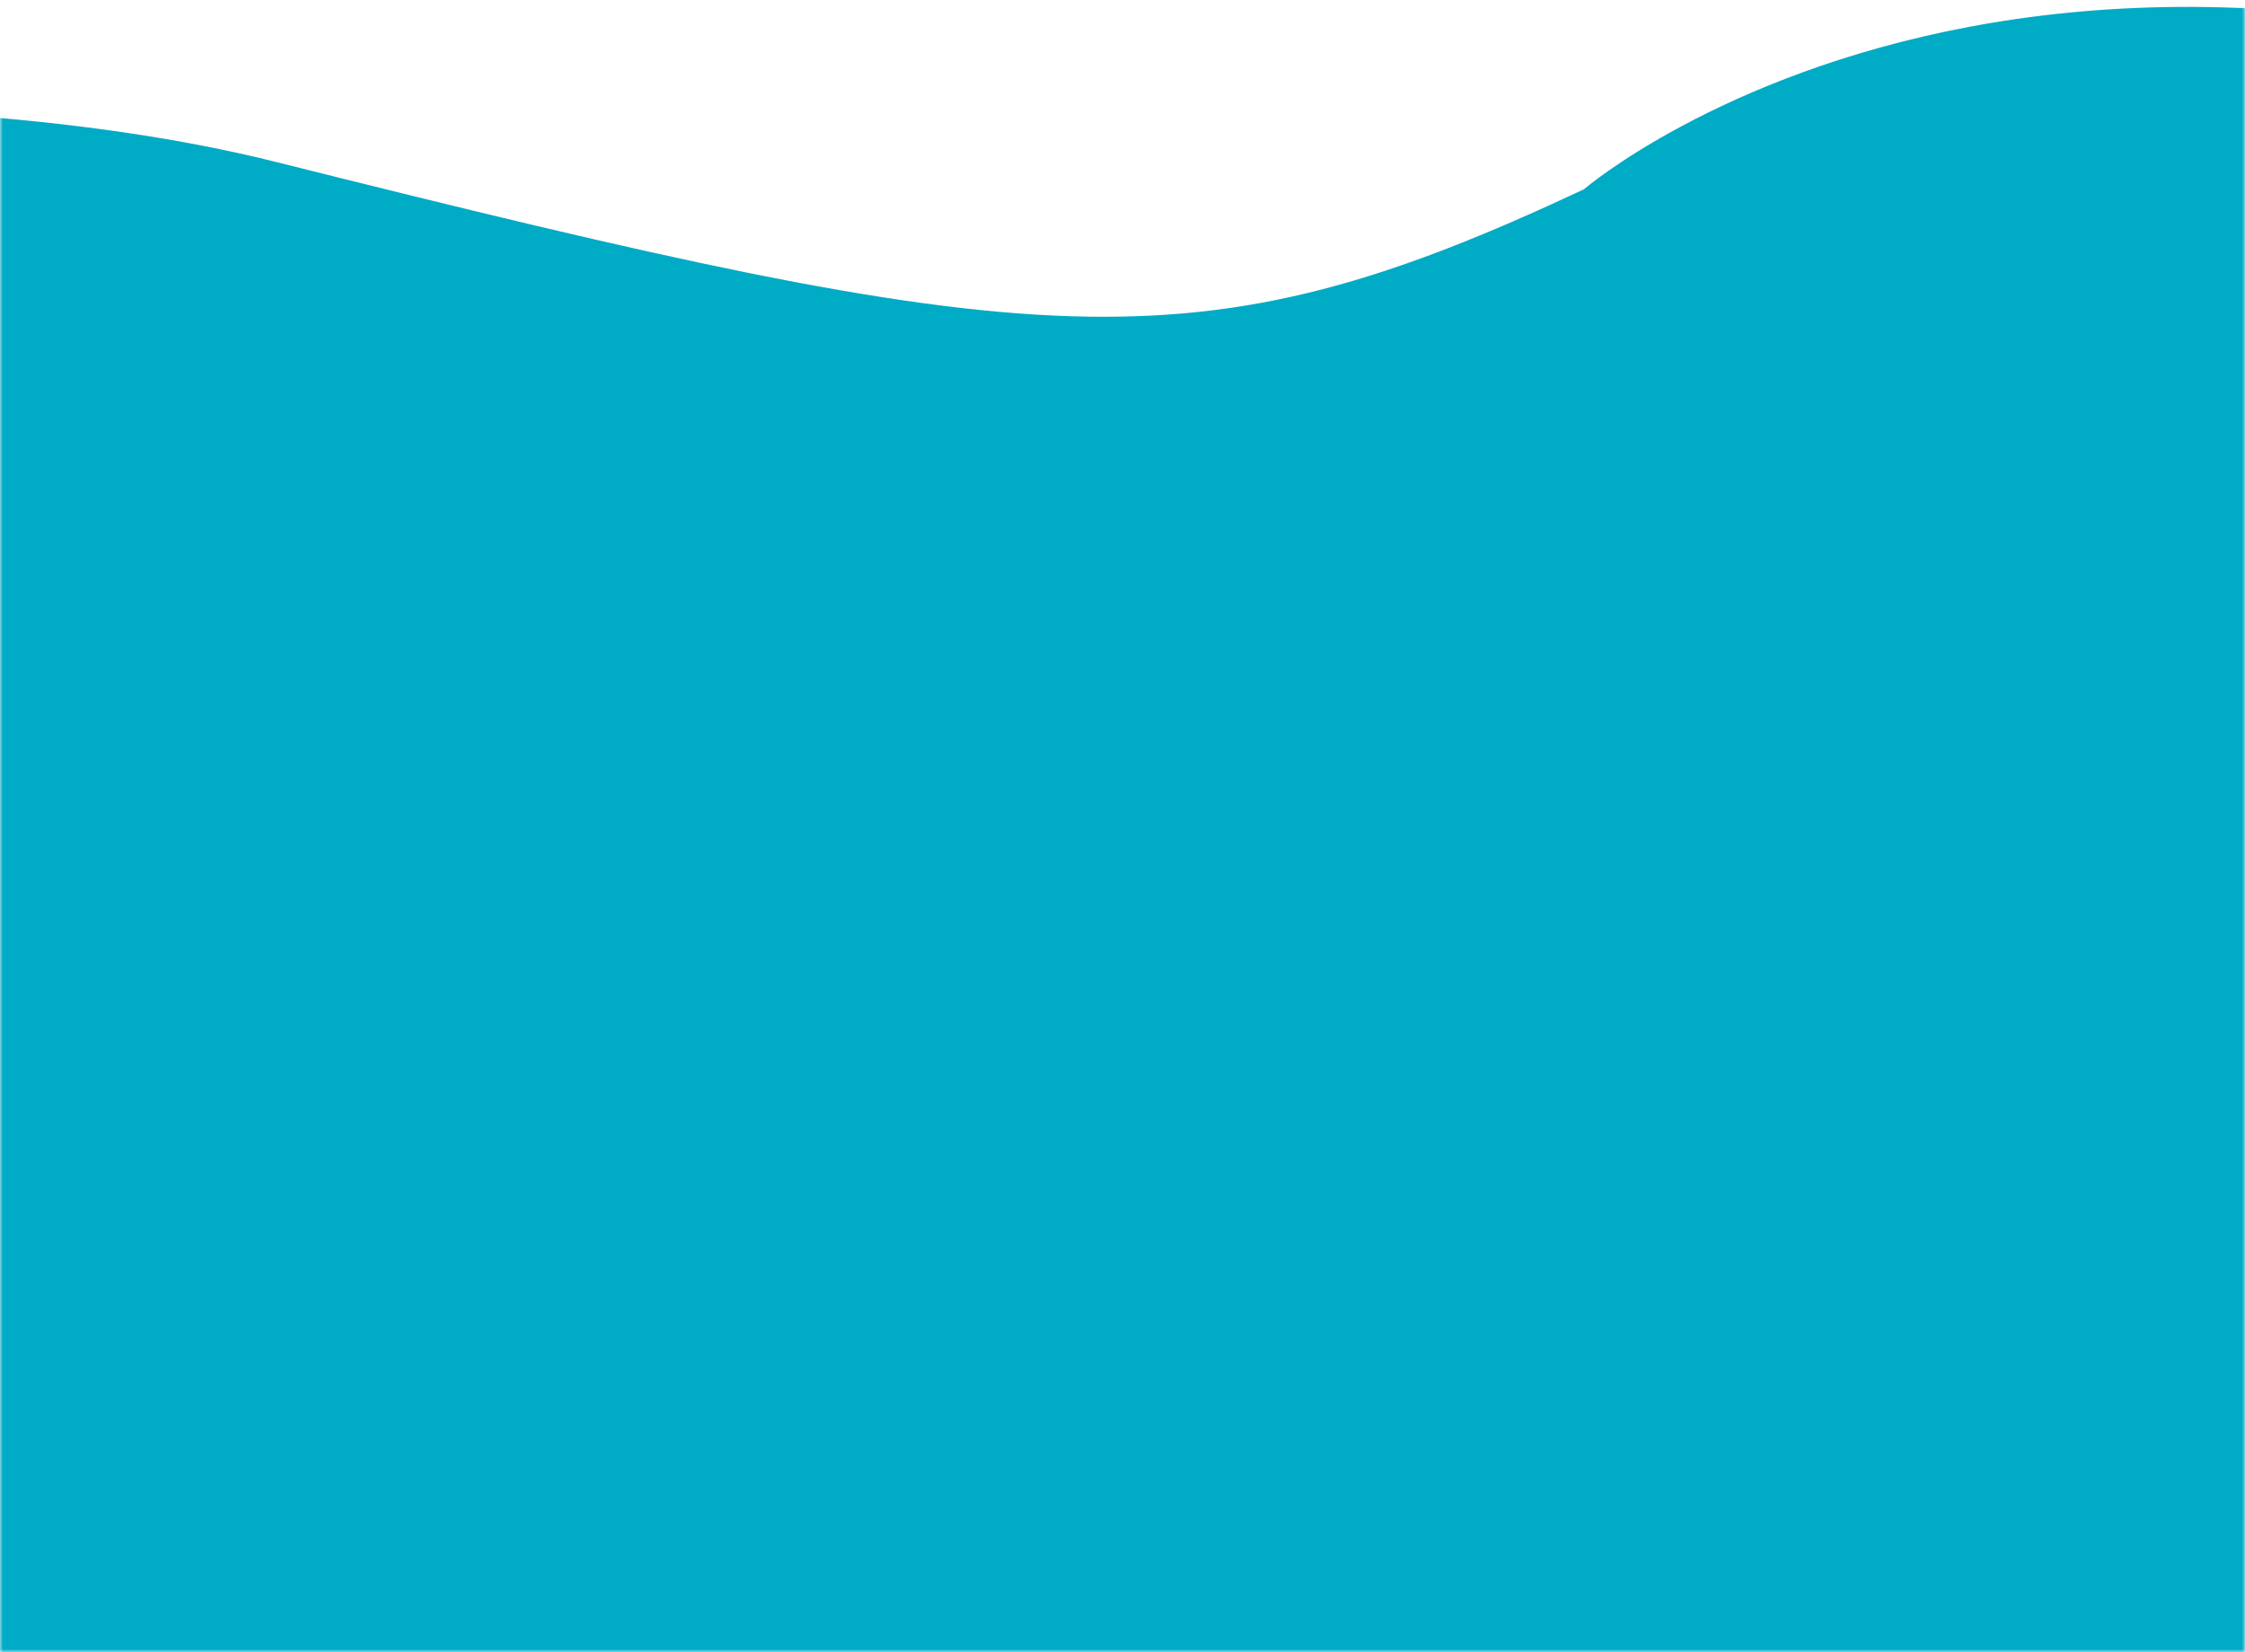 <svg xmlns="http://www.w3.org/2000/svg" xmlns:xlink="http://www.w3.org/1999/xlink" viewBox="0 0 375 276">
  <defs>
    <path id="a" d="M0 0h375v276H0z"/>
  </defs>
  <g fill="none" fill-rule="evenodd">
    <mask id="b" fill="#fff">
      <use xlink:href="#a"/>
    </mask>
    <g mask="url(#b)">
      <path d="M687.389 354.444c-80.256 4.914-118.7 9.757-189.928-27.24s-140.663-47.58-184.384-33.727c-43.72 13.852-196.714 120.674-712.462 32.449l49.528-269.581S-81.859-5.01 46.063 27.049c127.92 32.06 153.288 35.175 218.491 4.586 0 0 89.44-76.84 245.831 13.478 77.892 44.984 136.706 6.915 190.422 17.698" fill="#00ABC6"/>
    </g>
  </g>
</svg>